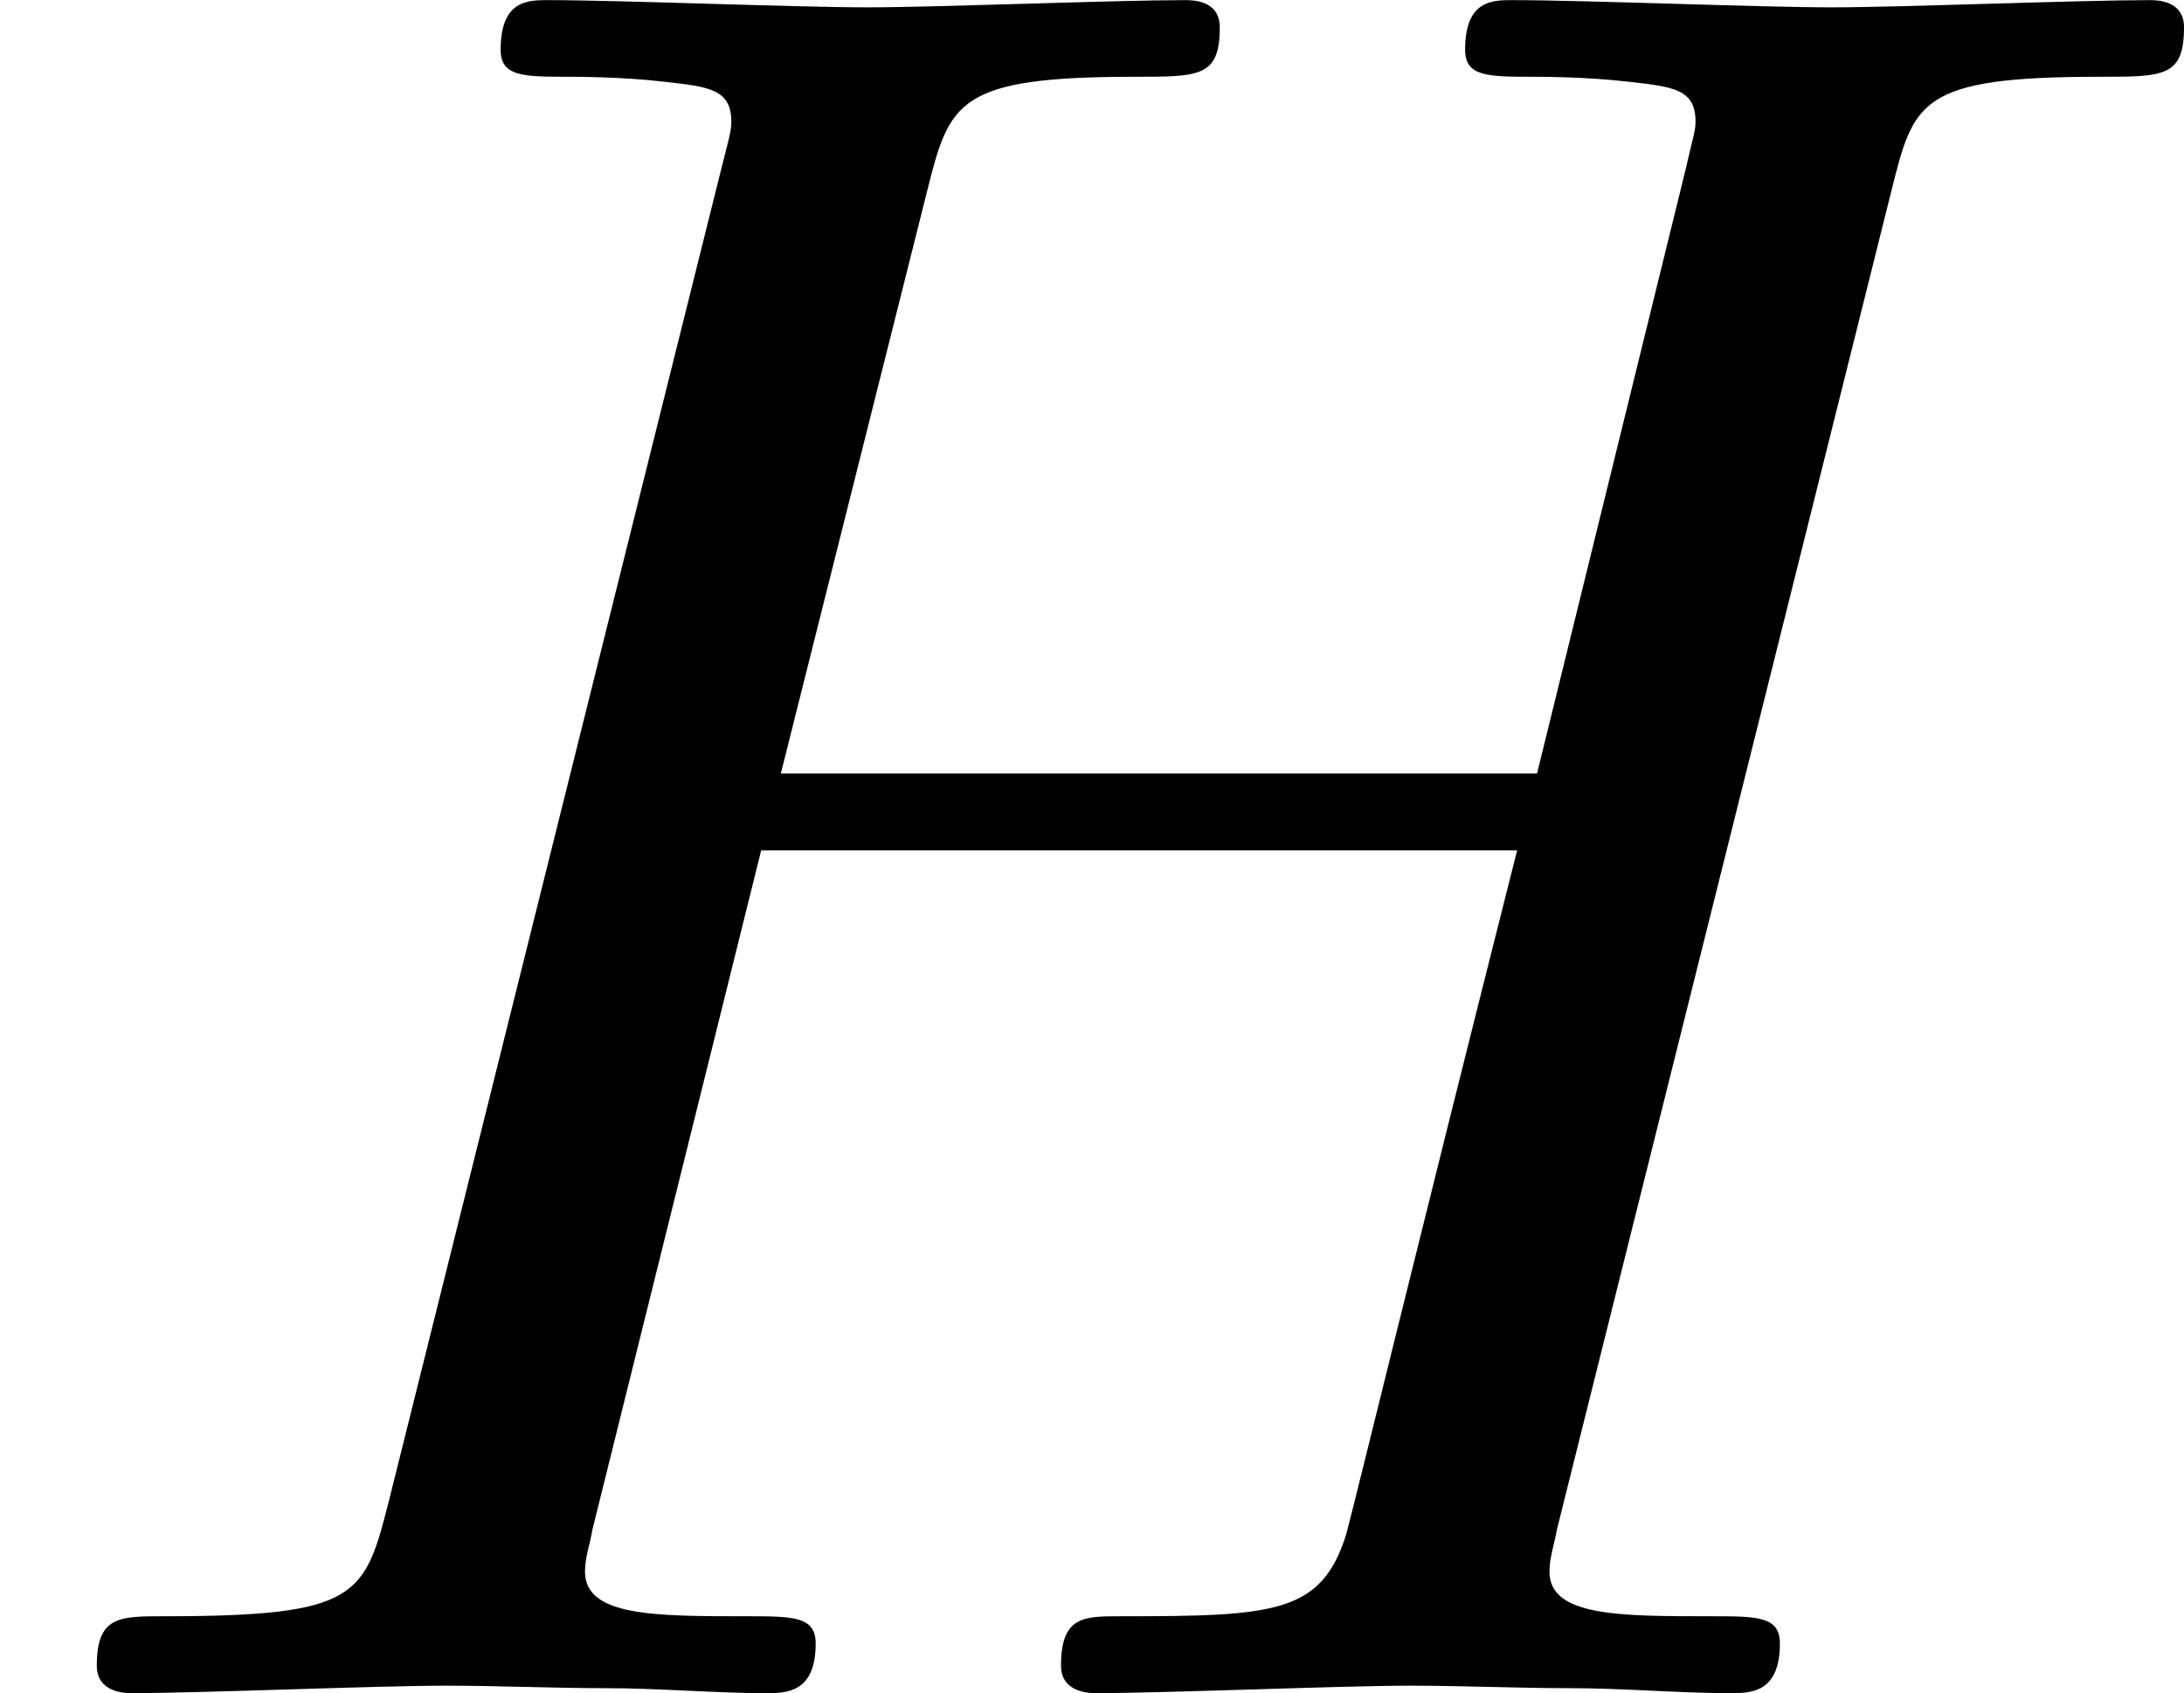 <?xml version='1.0' encoding='UTF-8'?>
<!-- This file was generated by dvisvgm 2.13.3 -->
<svg version='1.1' xmlns='http://www.w3.org/2000/svg' xmlns:xlink='http://www.w3.org/1999/xlink' width='17.554pt' height='13.609pt' viewBox='122.906 37.869 17.554 13.609'>
<defs>
<path id='g3-72' d='M7.601-6.037C7.691-6.396 7.711-6.496 8.438-6.496C8.697-6.496 8.777-6.496 8.777-6.695C8.777-6.804 8.667-6.804 8.638-6.804C8.359-6.804 7.641-6.775 7.362-6.775C7.073-6.775 6.366-6.804 6.077-6.804C5.998-6.804 5.888-6.804 5.888-6.605C5.888-6.496 5.978-6.496 6.167-6.496C6.187-6.496 6.376-6.496 6.545-6.476C6.725-6.456 6.814-6.446 6.814-6.316C6.814-6.276 6.804-6.257 6.775-6.127L6.177-3.696H3.138L3.726-6.037C3.816-6.396 3.846-6.496 4.563-6.496C4.822-6.496 4.902-6.496 4.902-6.695C4.902-6.804 4.792-6.804 4.762-6.804C4.483-6.804 3.766-6.775 3.487-6.775C3.198-6.775 2.491-6.804 2.202-6.804C2.122-6.804 2.012-6.804 2.012-6.605C2.012-6.496 2.102-6.496 2.291-6.496C2.311-6.496 2.501-6.496 2.67-6.476C2.849-6.456 2.939-6.446 2.939-6.316C2.939-6.276 2.929-6.247 2.899-6.127L1.564-.777C1.465-.389 1.445-.309 .658-.309C.478-.309 .389-.309 .389-.11C.389 0 .508 0 .528 0C.807 0 1.514-.03 1.793-.03C2.002-.03 2.222-.02 2.431-.02C2.65-.02 2.869 0 3.078 0C3.158 0 3.278 0 3.278-.199C3.278-.309 3.188-.309 2.999-.309C2.63-.309 2.351-.309 2.351-.488C2.351-.548 2.371-.598 2.381-.658L3.059-3.387H6.097C5.679-1.733 5.45-.787 5.41-.638C5.31-.319 5.121-.309 4.503-.309C4.354-.309 4.264-.309 4.264-.11C4.264 0 4.384 0 4.403 0C4.682 0 5.39-.03 5.669-.03C5.878-.03 6.097-.02 6.306-.02C6.526-.02 6.745 0 6.954 0C7.034 0 7.153 0 7.153-.199C7.153-.309 7.064-.309 6.874-.309C6.506-.309 6.227-.309 6.227-.488C6.227-.548 6.247-.598 6.257-.658L7.601-6.037Z'/>
</defs>
<g id='page3' transform='matrix(2 0 0 2 0 0)'>
<use x='61.453' y='25.739' xlink:href='#g3-72'/>
</g>
</svg>